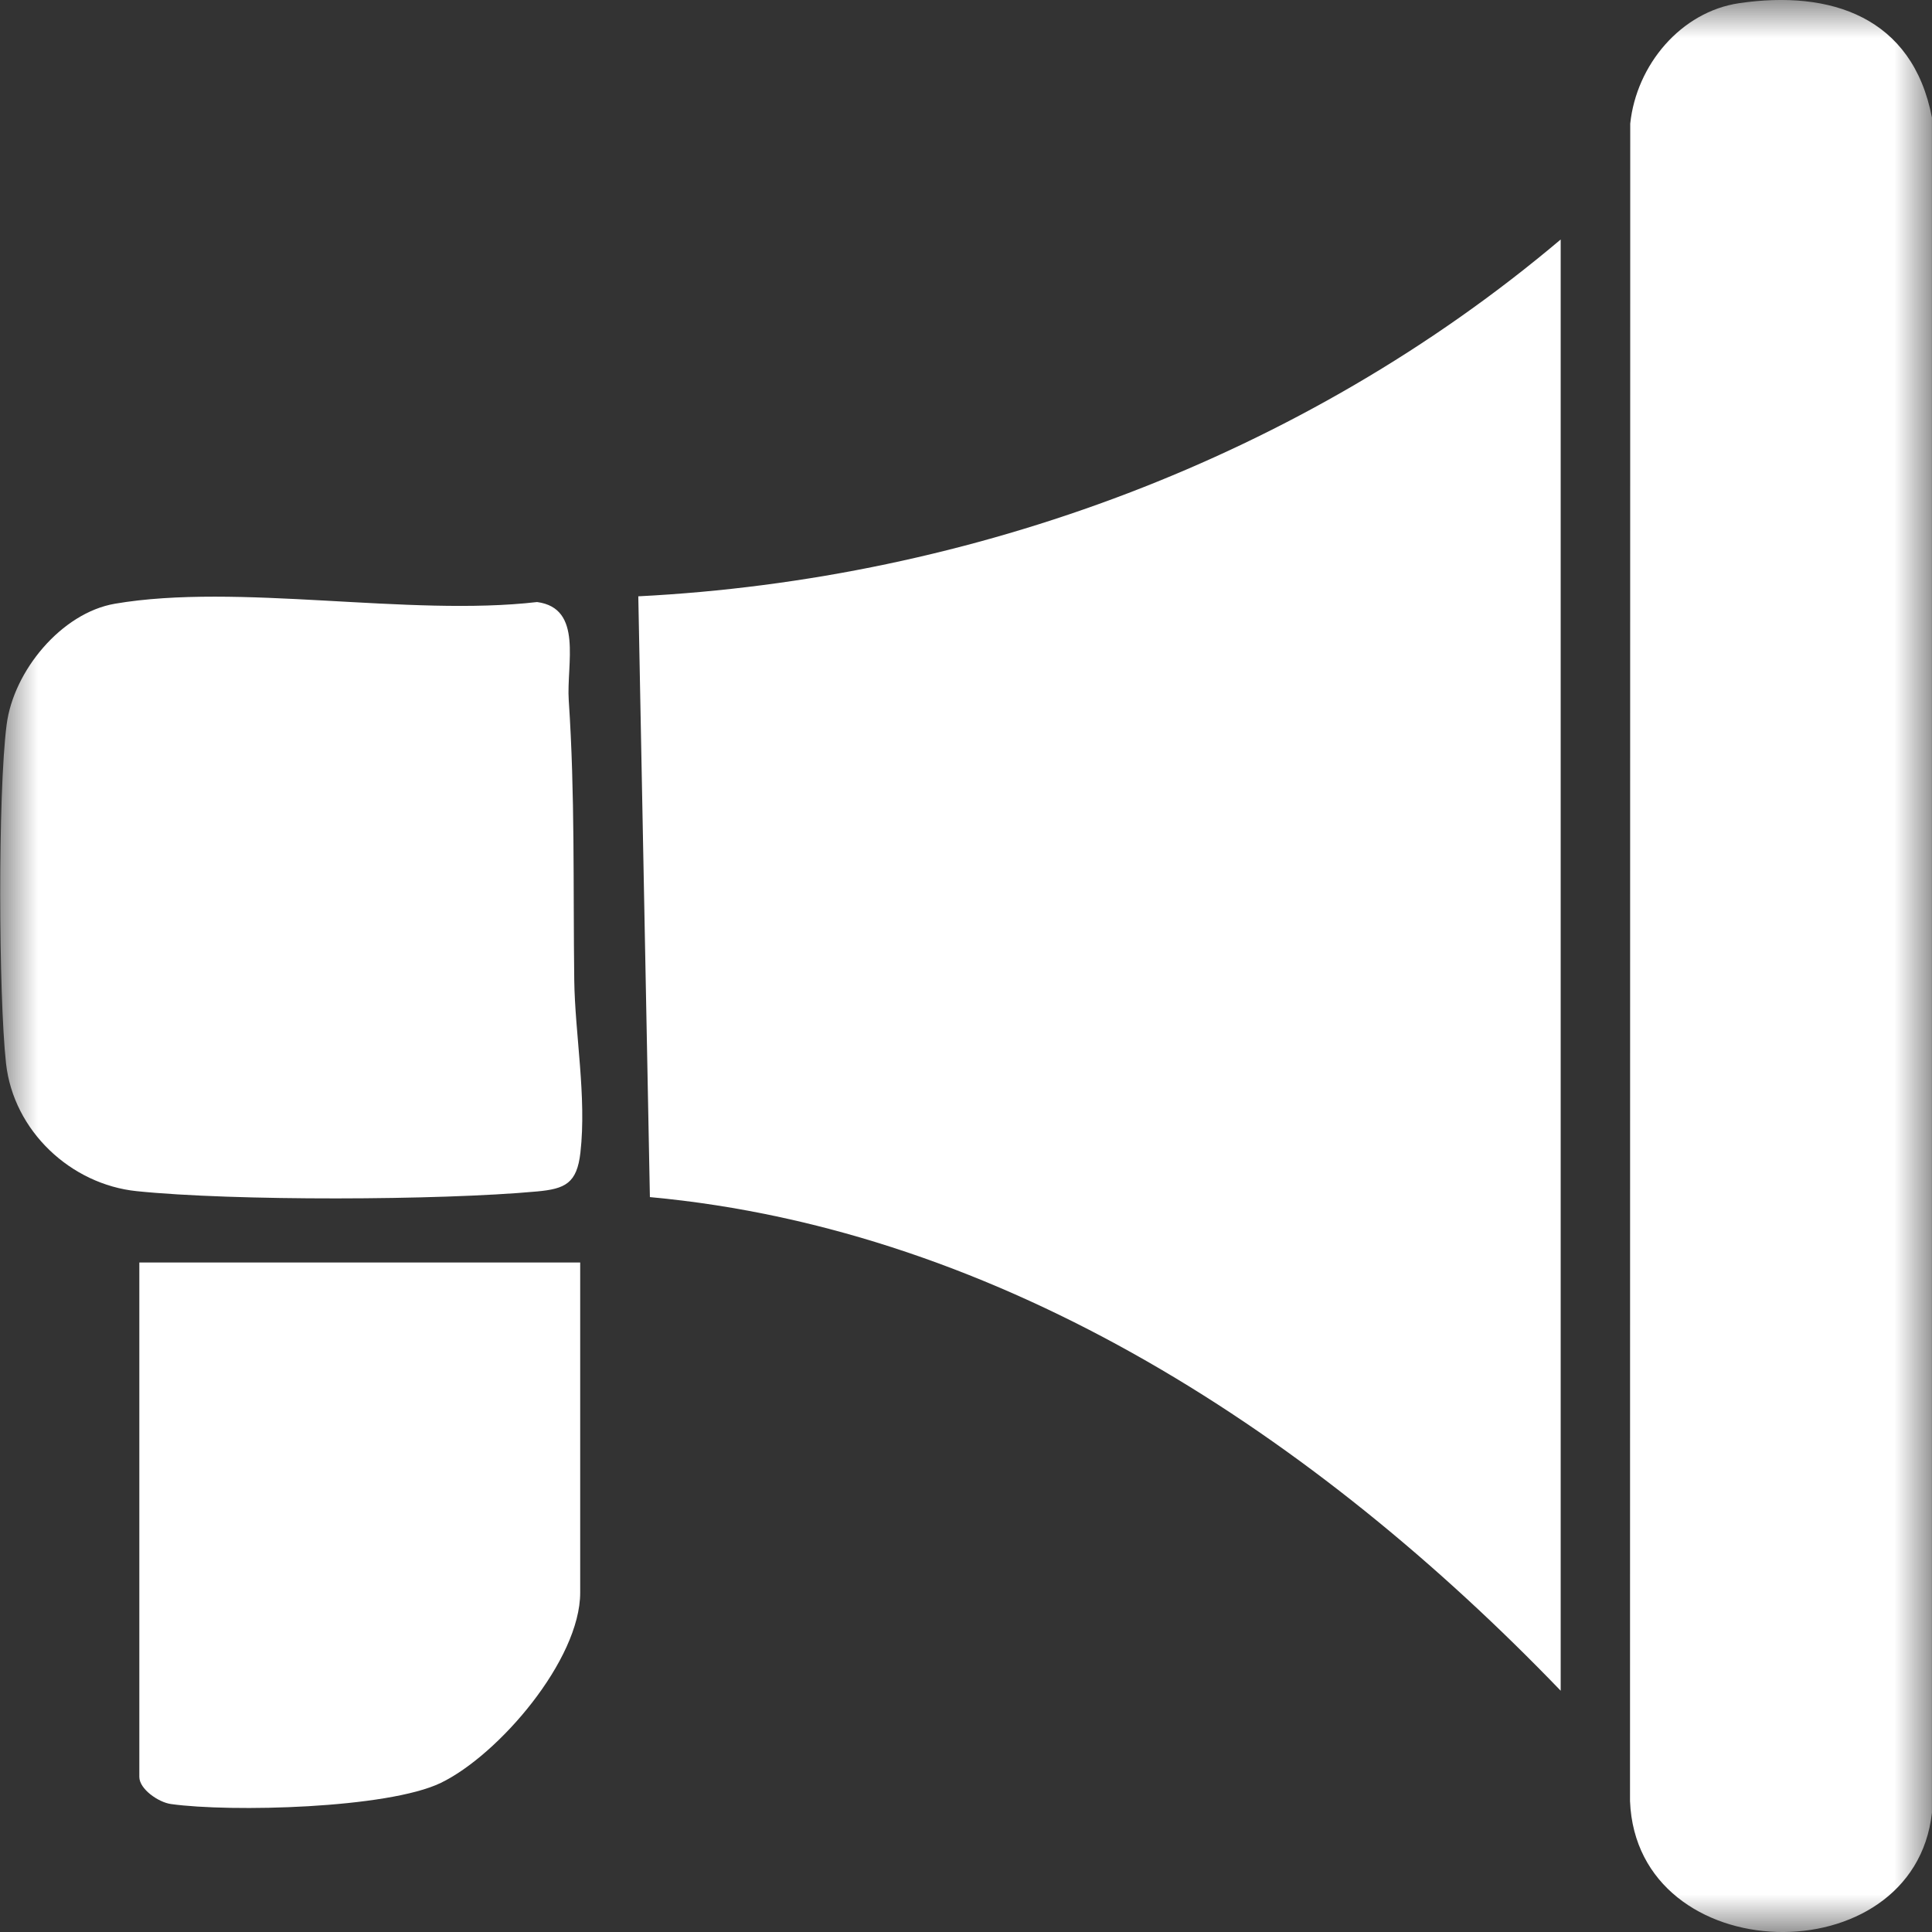 <svg width="26" height="26" viewBox="0 0 26 26" fill="none" xmlns="http://www.w3.org/2000/svg">
<rect x="0" y="0" width="26" height="26" fill="#333333" stroke="none"/>
<mask id="mask0_1_2975" style="mask-type:luminance" maskUnits="userSpaceOnUse" x="0" y="0" width="26" height="26">
<path d="M26 0H0V26H26V0Z" fill="white"/>
</mask>
<g mask="url(#mask0_1_2975)">
<path d="M21.003 22.753C17.725 19.347 13.515 16.549 8.746 16.11L8.59 8.025C13.079 7.797 17.535 6.154 21.003 3.223V22.752V22.753Z" fill="white"/>
<path d="M23.404 0.043C24.634 -0.138 25.739 0.226 25.999 1.582V24.395C25.757 26.602 22.027 26.518 21.936 24.238L21.939 1.663C22.022 0.873 22.622 0.158 23.404 0.043Z" fill="white"/>
<path d="M1.544 8.125C3.205 7.841 5.499 8.302 7.228 8.102C7.851 8.185 7.621 8.937 7.654 9.426C7.739 10.688 7.712 11.922 7.728 13.192C7.738 13.918 7.896 14.76 7.811 15.511C7.764 15.926 7.605 15.999 7.228 16.034C5.915 16.155 3.14 16.164 1.839 16.03C0.955 15.939 0.182 15.222 0.081 14.31C-0.019 13.398 -0.03 10.683 0.089 9.754C0.181 9.029 0.828 8.248 1.545 8.125H1.544Z" fill="white"/>
<path d="M7.808 16.991V21.433C7.808 22.339 6.711 23.616 5.933 23.993C5.217 24.339 3.105 24.39 2.301 24.278C2.132 24.255 1.875 24.076 1.875 23.913V16.99H7.808V16.991Z" fill="white"/>
</g>
</svg>

